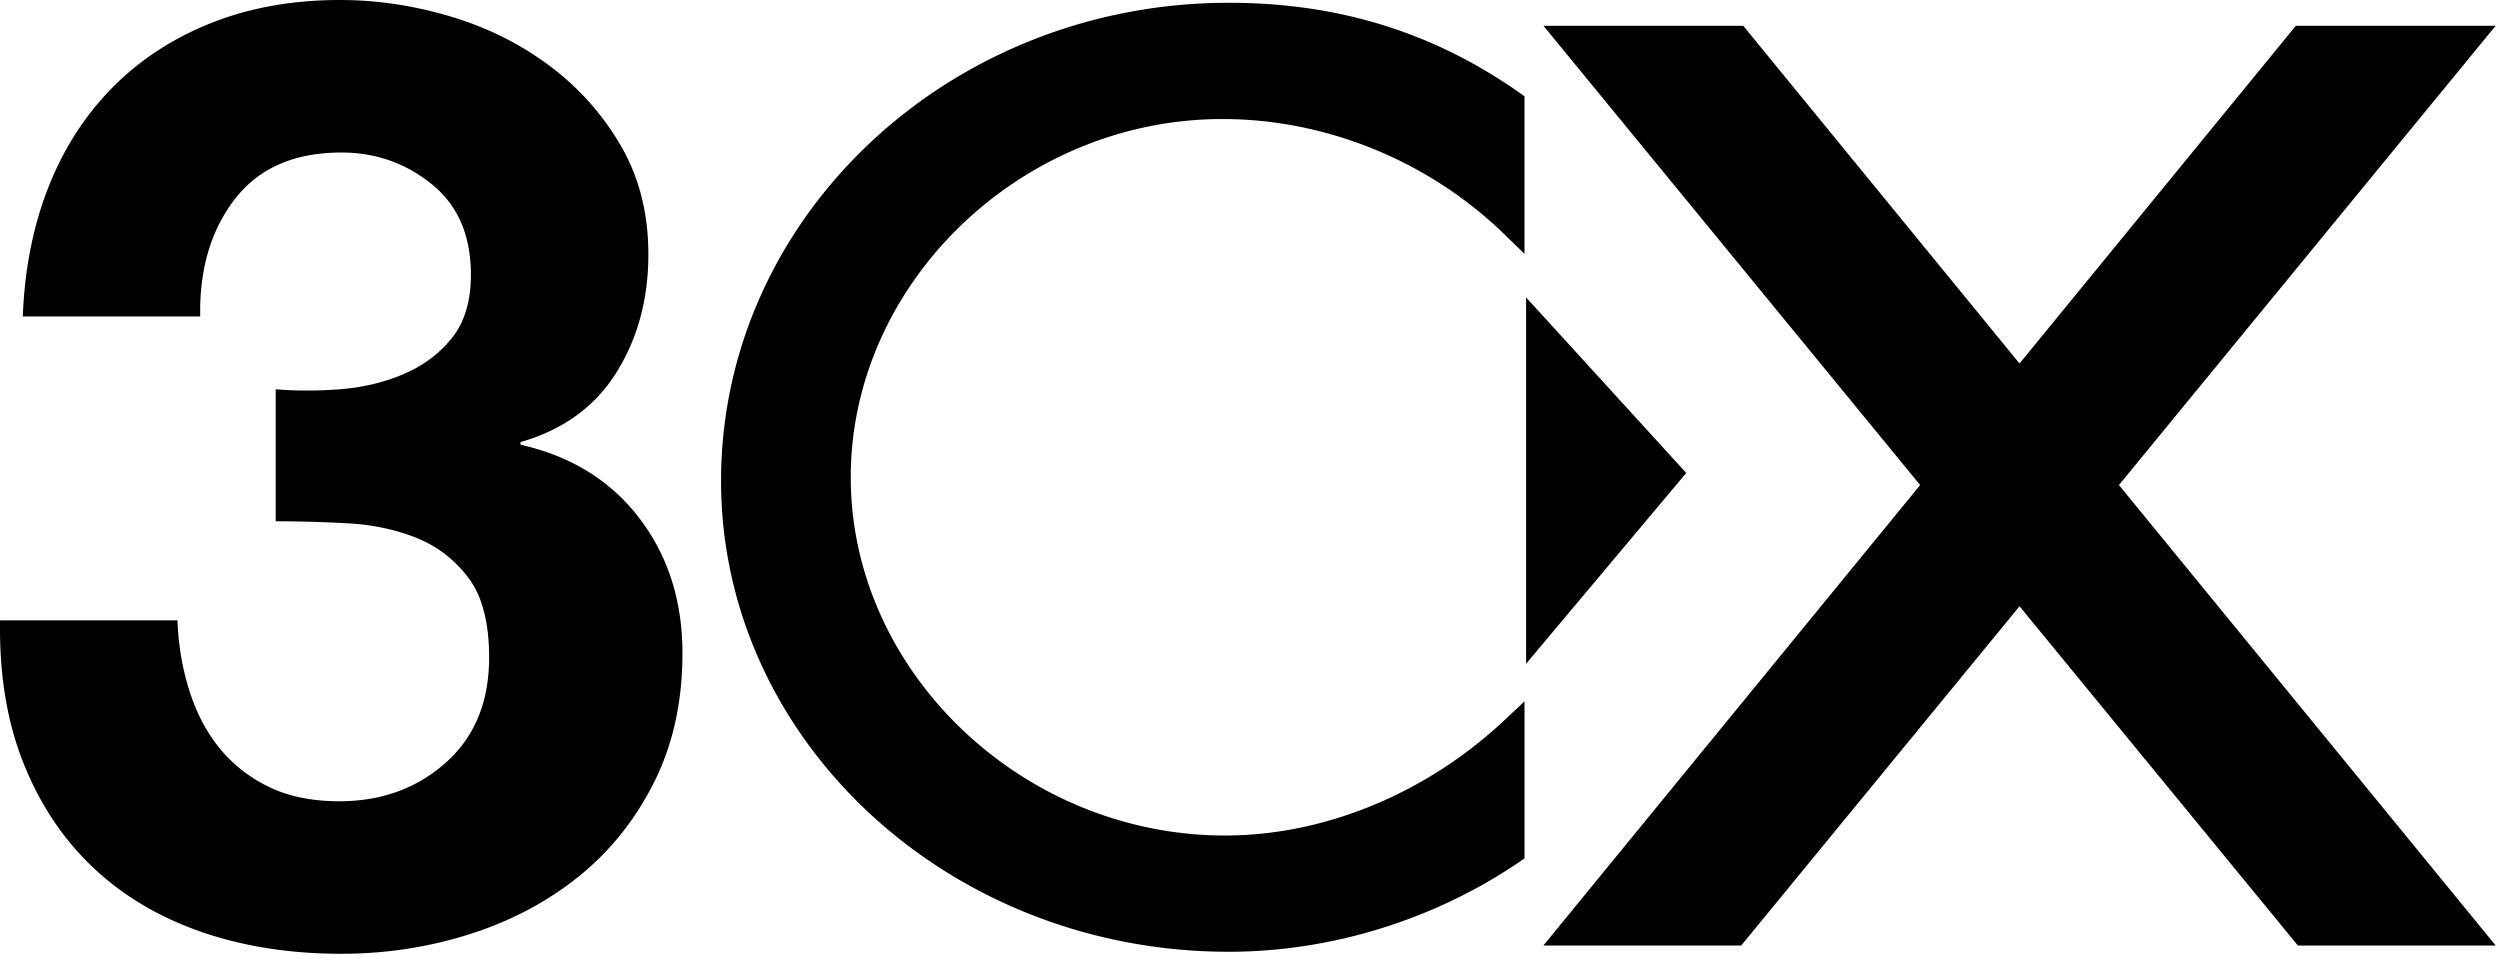 <svg xmlns="http://www.w3.org/2000/svg" xml:space="preserve" style="fill-rule:evenodd;clip-rule:evenodd;stroke-linejoin:round;stroke-miterlimit:2" viewBox="0 0 428 164">
  <g fill="currentColor">
    <path d="M58.188 66.641c3.887-.298 7.518-1.159 10.879-2.584 3.367-1.425 6.135-3.492 8.302-6.19 2.165-2.707 3.251-6.31 3.251-10.812 0-6.755-2.236-11.93-6.717-15.539-4.475-3.603-9.625-5.404-15.441-5.404-8.063 0-14.15 2.659-18.249 7.971-4.111 5.312-6.085 12.016-5.935 20.091H3.904c.302-8.075 1.762-15.449 4.374-22.102 2.618-6.647 6.287-12.353 11.007-17.116 4.711-4.762 10.365-8.437 16.948-11.047C42.816 1.303 50.154 0 58.236 0c6.284 0 12.571.939 18.856 2.809 6.29 1.873 11.935 4.682 16.954 8.425 5.016 3.743 9.093 8.305 12.234 13.701 3.141 5.39 4.72 11.601 4.72 18.633 0 7.639-1.83 14.377-5.479 20.217-3.65 5.841-9.12 9.805-16.413 11.899v.452c8.646 1.947 15.425 6.14 20.351 12.58 4.92 6.442 7.377 14.153 7.377 23.133 0 8.239-1.609 15.577-4.83 22.019-3.224 6.444-7.526 11.828-12.918 16.177-5.388 4.338-11.607 7.636-18.65 9.877-7.04 2.238-14.38 3.366-22.011 3.366-8.84 0-16.885-1.275-24.156-3.817-7.263-2.558-13.445-6.267-18.536-11.149-5.095-4.876-9.022-10.83-11.792-17.872-2.776-7.039-4.084-15.118-3.931-24.245h30.373c.146 4.192.821 8.193 2.027 12.007 1.2 3.816 2.929 7.111 5.18 9.877 2.251 2.767 5.06 4.981 8.44 6.627 3.376 1.64 7.391 2.461 12.04 2.461 7.203 0 13.285-2.198 18.235-6.601 4.955-4.405 7.43-10.413 7.43-18.028 0-5.978-1.194-10.534-3.576-13.668-2.389-3.139-5.371-5.41-8.963-6.836-3.591-1.416-7.52-2.237-11.78-2.459a231.329 231.329 0 0 0-12.219-.342V66.641c3.436.299 7.099.299 10.989 0m151.098-46.262c17.763 0 35.356 7.191 48.265 19.733l3.445 3.343V16.477l-.863-.606C245.37 5.51 229.091.476 210.364.476c-47.928 0-86.92 36.714-86.92 81.841 0 44.458 38.992 80.626 86.92 80.626 17.491 0 35.153-5.462 49.746-15.374l.886-.607v-26.894l-3.421 3.215c-13.354 12.556-30.801 19.757-47.856 19.757-34.729 0-64.07-28.086-64.07-61.332 0-33.243 29.14-61.329 63.637-61.329m51.987 30.545v62.703l27.412-32.657-27.412-30.046Z"/>
    <path d="m427.259 161.87-64.496-78.829L427.247 4.42H393.04l-47.298 57.809L298.447 4.42h-34.203l64.485 78.621-64.5 78.829h33.87l47.643-58.078 47.651 58.078h33.866Z"/>
  </g>
</svg>
